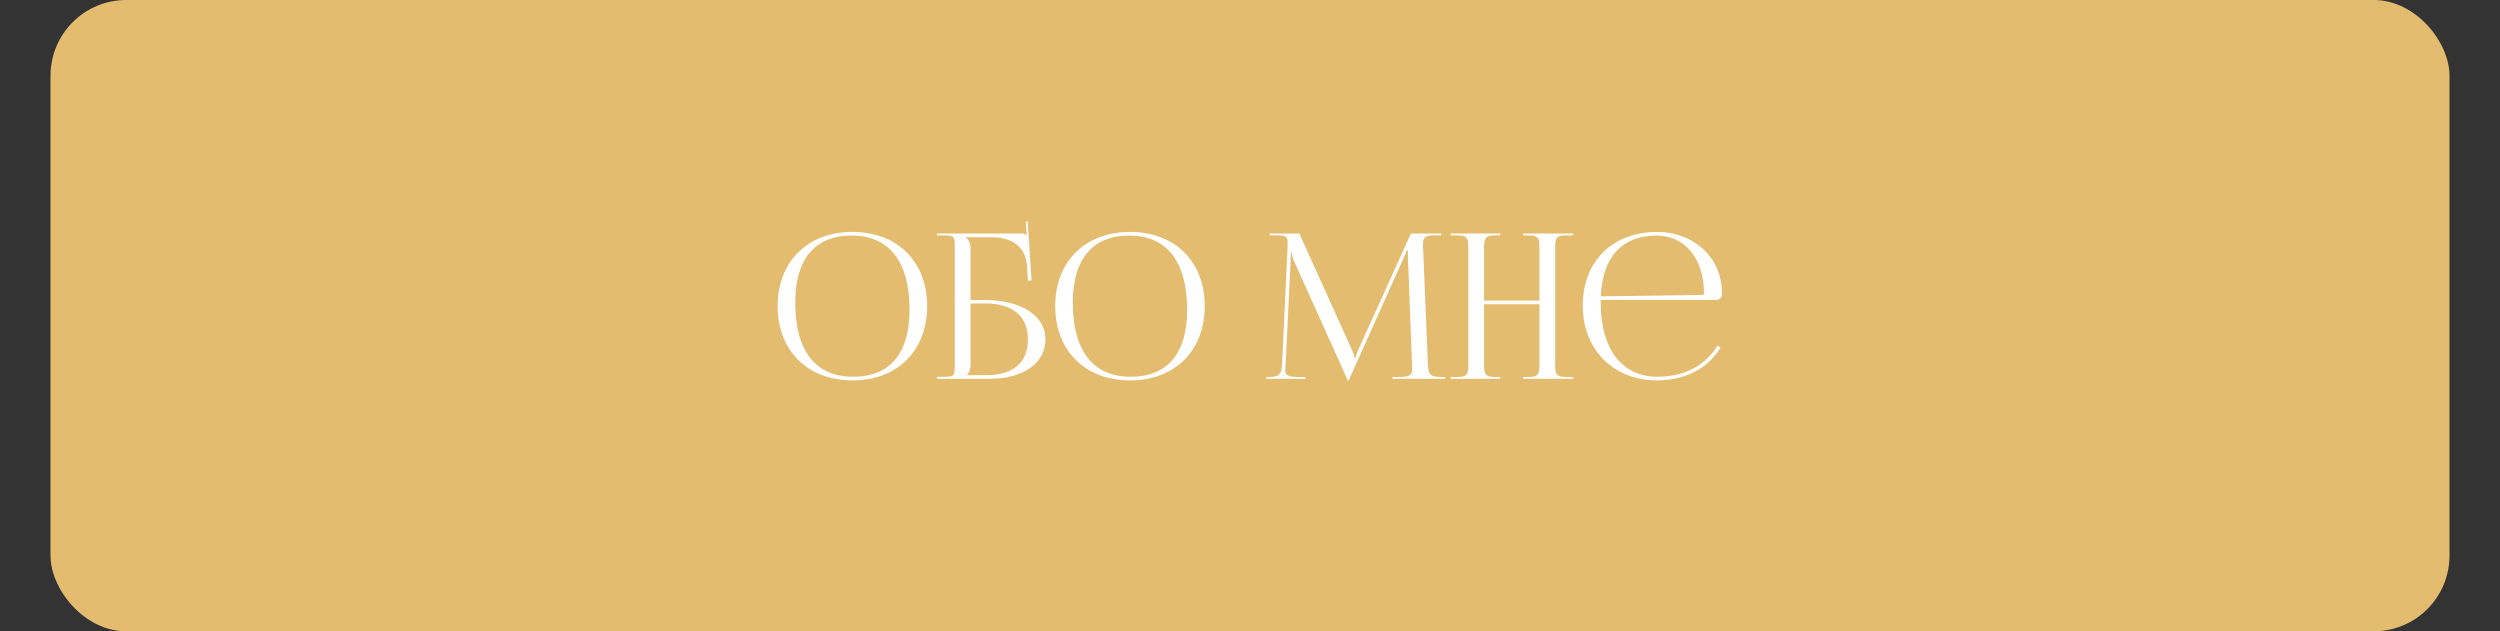 <?xml version="1.0" encoding="UTF-8"?> <svg xmlns="http://www.w3.org/2000/svg" width="198" height="50" viewBox="0 0 198 50" fill="none"><rect x="0" y="0" width="198" height="50" fill="#333333" stroke="none"/><rect x="4" width="190" height="50" rx="6" fill="#E3BC70"></rect><path d="M67.526 30.128C63.958 30.128 61.59 27.776 61.59 24.24C61.59 20.72 63.958 18.368 67.526 18.368C71.062 18.368 73.43 20.72 73.43 24.24C73.43 27.776 71.062 30.128 67.526 30.128ZM67.574 29.84C70.47 29.84 72.038 28 72.038 24.544C72.038 20.72 70.422 18.656 67.462 18.656C64.55 18.656 62.982 20.512 62.982 23.952C62.982 27.792 64.582 29.84 67.574 29.84ZM74.21 30V29.84H74.77C75.538 29.84 75.618 29.76 75.618 28.992V19.488C75.618 18.72 75.538 18.64 74.77 18.64H74.21V18.496H80.866C81.122 18.496 81.186 18.528 81.298 18.64H81.314L81.25 17.552L81.394 17.536L81.698 22.224H81.41L81.346 21.104C81.234 19.392 79.986 18.784 78.45 18.784H76.514V18.8C76.706 18.992 76.866 19.28 76.866 19.632V23.76H77.986C80.882 23.76 82.802 25.008 82.802 26.88C82.802 28.752 81.042 30 78.402 30H74.21ZM76.866 24.032V28.864C76.866 29.232 76.786 29.488 76.594 29.68V29.712H78.098C80.242 29.712 81.41 28.736 81.41 26.88C81.41 25.04 80.21 24.032 78.002 24.032H76.866ZM89.51 30.128C85.942 30.128 83.574 27.776 83.574 24.24C83.574 20.72 85.942 18.368 89.51 18.368C93.046 18.368 95.414 20.72 95.414 24.24C95.414 27.776 93.046 30.128 89.51 30.128ZM89.558 29.84C92.454 29.84 94.022 28 94.022 24.544C94.022 20.72 92.406 18.656 89.446 18.656C86.534 18.656 84.966 20.512 84.966 23.952C84.966 27.792 86.566 29.84 89.558 29.84ZM100.3 30V29.856H100.556C101.372 29.856 101.5 29.616 101.548 28.72L101.98 19.488C101.98 19.376 101.98 19.264 101.98 19.152C101.98 18.8 101.884 18.64 101.196 18.64H100.556V18.496H102.908L107.052 27.664C107.196 27.984 107.292 28.256 107.292 28.352H107.372C107.372 28.256 107.484 27.904 107.596 27.664L111.74 18.496H114.14V18.64H113.596C112.812 18.64 112.7 18.88 112.7 19.344C112.7 19.472 112.7 19.616 112.716 19.776L113.084 28.72C113.116 29.632 113.228 29.856 114.108 29.856H114.46V30H110.284V29.856H110.86C111.724 29.856 111.836 29.632 111.836 29.248C111.836 29.168 111.836 29.072 111.836 28.96L111.516 20.528C111.5 20.24 111.5 20 111.5 19.824H111.404C111.404 19.872 111.292 20.144 111.148 20.48L106.844 30.064L106.796 30.176H106.764L106.716 30.064L102.476 20.656C102.332 20.336 102.3 20.032 102.3 19.984H102.236C102.236 20.128 102.236 20.24 102.22 20.528L101.82 28.928C101.804 29.072 101.788 29.2 101.788 29.296C101.788 29.68 101.932 29.856 102.812 29.856H103.388V30H100.3ZM114.882 30V29.856H115.442C116.21 29.856 116.29 29.632 116.29 28.864V19.632C116.29 18.864 116.21 18.64 115.442 18.64H114.882V18.496H118.818V18.64H118.402C117.634 18.64 117.538 18.864 117.538 19.632V23.808H121.922V19.632C121.922 18.864 121.826 18.64 121.058 18.64H120.642V18.496H124.594V18.64H124.018C123.25 18.64 123.17 18.864 123.17 19.632V28.864C123.17 29.632 123.25 29.856 124.018 29.856H124.594V30H120.642V29.856H121.074C121.842 29.856 121.922 29.632 121.922 28.864V24.096H117.538V28.864C117.538 29.632 117.634 29.856 118.402 29.856H118.818V30H114.882ZM126.779 23.76C126.779 23.824 126.779 23.888 126.779 23.952C126.779 27.792 128.539 29.84 131.275 29.84C133.419 29.84 135.099 28.928 136.027 27.36L136.267 27.536C135.275 29.168 133.483 30.128 131.227 30.128C127.867 30.128 125.355 27.76 125.355 24.208C125.355 20.704 127.707 18.368 131.259 18.368C134.043 18.368 136.379 20.32 136.379 23.216V23.296C136.379 23.568 136.155 23.76 135.883 23.76H126.779ZM126.779 23.472L134.827 23.36C134.907 23.36 134.955 23.312 134.955 23.216C134.955 20.48 133.451 18.656 131.195 18.656C128.459 18.656 126.923 20.352 126.779 23.472Z" fill="white"></path></svg> 